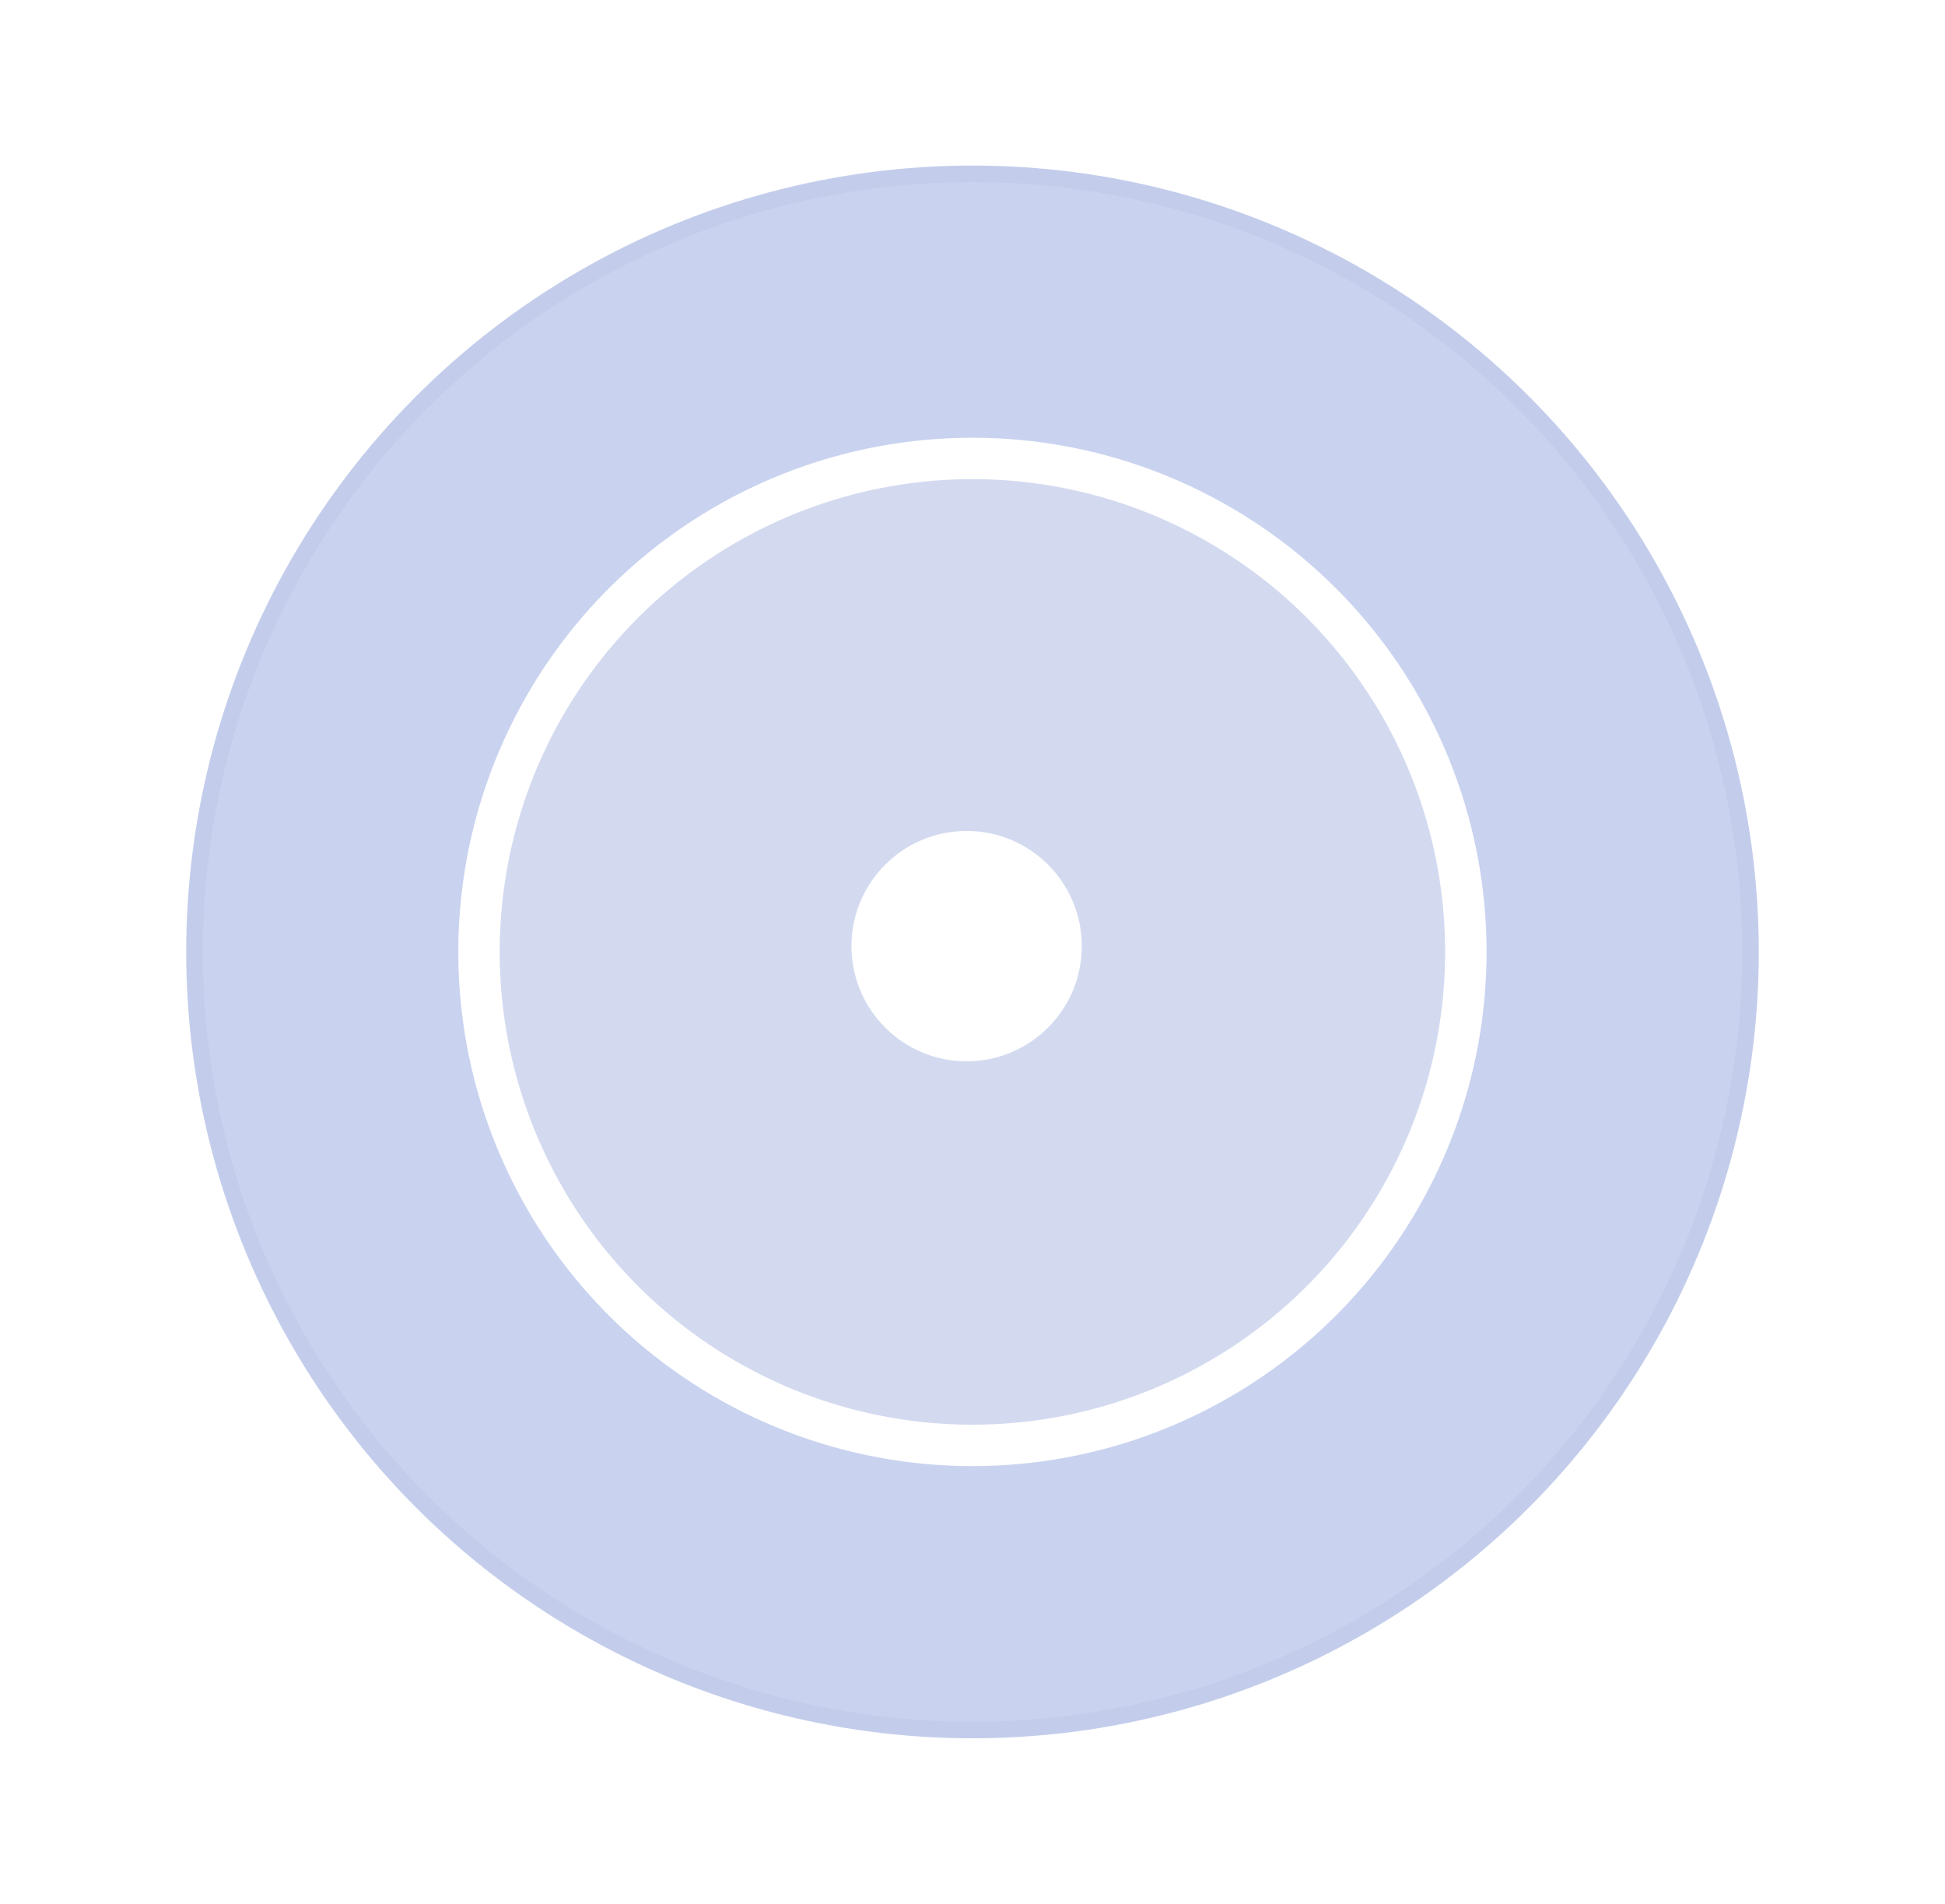 <?xml version="1.0" encoding="UTF-8"?> <svg xmlns="http://www.w3.org/2000/svg" width="47" height="46" viewBox="0 0 47 46" fill="none"><g filter="url(#filter0_d_1012_1054)"><g filter="url(#filter1_b_1012_1054)"><circle cx="23.5" cy="19" r="19" fill="#C9D3F0"></circle><circle cx="23.5" cy="19" r="18.8" stroke="#00205E" stroke-opacity="0.03" stroke-width="0.4"></circle></g><g filter="url(#filter2_b_1012_1054)"><circle cx="23.498" cy="19" r="12.423" fill="#D3DAF0"></circle><circle cx="23.498" cy="19" r="11.923" stroke="white"></circle></g><circle cx="23.358" cy="18.86" r="2.783" fill="white"></circle></g><defs><filter id="filter0_d_1012_1054" x="0.5" y="0" width="46" height="46" filterUnits="userSpaceOnUse" color-interpolation-filters="sRGB"><feFlood flood-opacity="0" result="BackgroundImageFix"></feFlood><feColorMatrix in="SourceAlpha" type="matrix" values="0 0 0 0 0 0 0 0 0 0 0 0 0 0 0 0 0 0 127 0" result="hardAlpha"></feColorMatrix><feOffset dy="4"></feOffset><feGaussianBlur stdDeviation="2"></feGaussianBlur><feComposite in2="hardAlpha" operator="out"></feComposite><feColorMatrix type="matrix" values="0 0 0 0 9.47693e-05 0 0 0 0 0.141 0 0 0 0 0.416 0 0 0 0.17 0"></feColorMatrix><feBlend mode="normal" in2="BackgroundImageFix" result="effect1_dropShadow_1012_1054"></feBlend><feBlend mode="normal" in="SourceGraphic" in2="effect1_dropShadow_1012_1054" result="shape"></feBlend></filter><filter id="filter1_b_1012_1054" x="-45.5" y="-50" width="138" height="138" filterUnits="userSpaceOnUse" color-interpolation-filters="sRGB"><feFlood flood-opacity="0" result="BackgroundImageFix"></feFlood><feGaussianBlur in="BackgroundImageFix" stdDeviation="25"></feGaussianBlur><feComposite in2="SourceAlpha" operator="in" result="effect1_backgroundBlur_1012_1054"></feComposite><feBlend mode="normal" in="SourceGraphic" in2="effect1_backgroundBlur_1012_1054" result="shape"></feBlend></filter><filter id="filter2_b_1012_1054" x="-8.925" y="-13.423" width="64.846" height="64.846" filterUnits="userSpaceOnUse" color-interpolation-filters="sRGB"><feFlood flood-opacity="0" result="BackgroundImageFix"></feFlood><feGaussianBlur in="BackgroundImageFix" stdDeviation="10"></feGaussianBlur><feComposite in2="SourceAlpha" operator="in" result="effect1_backgroundBlur_1012_1054"></feComposite><feBlend mode="normal" in="SourceGraphic" in2="effect1_backgroundBlur_1012_1054" result="shape"></feBlend></filter></defs></svg> 